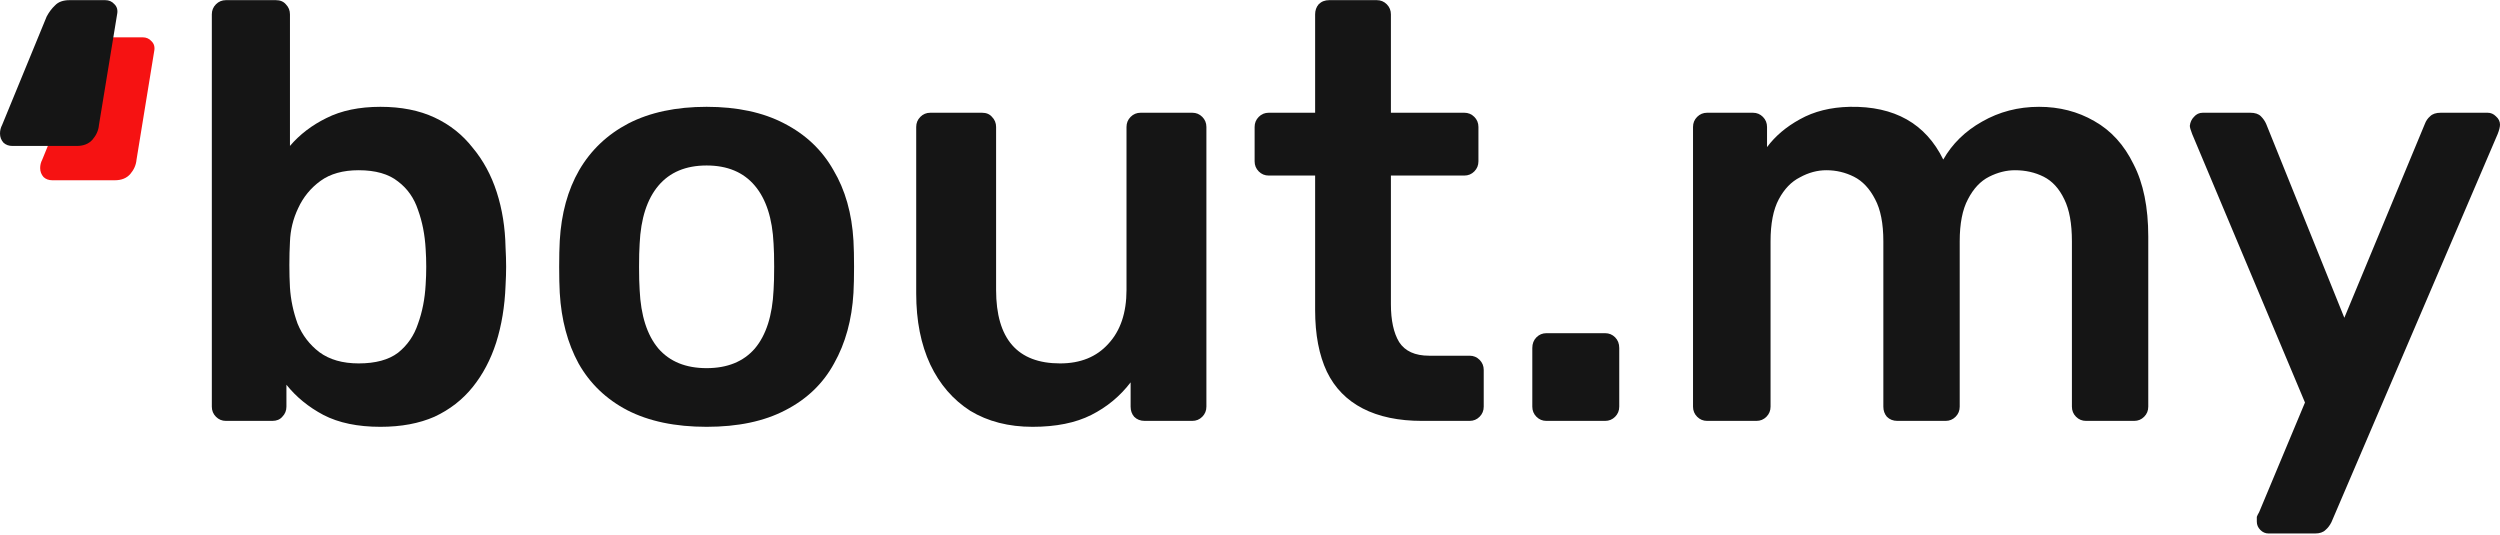 <svg width="1200" height="257" viewBox="0 0 1200 257" fill="none" xmlns="http://www.w3.org/2000/svg">
<path d="M182.602 204.872C171.699 204.872 162.582 202.976 155.251 199.183C148.108 195.391 142.187 190.555 137.487 184.677V195.201C137.487 197.097 136.829 198.709 135.513 200.037C134.385 201.364 132.788 202.028 130.72 202.028H108.444C106.565 202.028 104.967 201.364 103.651 200.037C102.335 198.709 101.677 197.097 101.677 195.201V6.899C101.677 5.003 102.335 3.391 103.651 2.063C104.967 0.736 106.565 0.072 108.444 0.072H132.412C134.479 0.072 136.077 0.736 137.205 2.063C138.521 3.391 139.179 5.003 139.179 6.899V70.046C143.878 64.546 149.706 60.09 156.661 56.677C163.804 53.074 172.451 51.272 182.602 51.272C192.565 51.272 201.212 52.979 208.543 56.392C215.874 59.806 221.984 64.641 226.871 70.899C231.946 76.967 235.8 84.078 238.432 92.232C241.063 100.386 242.473 109.204 242.661 118.686C242.849 122.099 242.943 125.228 242.943 128.072C242.943 130.727 242.849 133.761 242.661 137.174C242.285 147.035 240.781 156.137 238.15 164.481C235.518 172.635 231.758 179.746 226.871 185.815C221.984 191.883 215.874 196.623 208.543 200.037C201.212 203.26 192.565 204.872 182.602 204.872ZM172.169 174.437C180.252 174.437 186.549 172.73 191.061 169.317C195.572 165.714 198.768 161.068 200.648 155.379C202.716 149.69 203.938 143.432 204.314 136.606C204.69 130.917 204.69 125.228 204.314 119.539C203.938 112.712 202.716 106.454 200.648 100.766C198.768 95.077 195.572 90.526 191.061 87.112C186.549 83.509 180.252 81.708 172.169 81.708C164.65 81.708 158.541 83.415 153.841 86.828C149.142 90.241 145.57 94.603 143.126 99.912C140.683 105.032 139.367 110.437 139.179 116.126C138.991 119.539 138.897 123.237 138.897 127.219C138.897 131.012 138.991 134.614 139.179 138.028C139.555 143.906 140.777 149.69 142.845 155.379C145.1 160.878 148.578 165.429 153.277 169.032C158.165 172.635 164.462 174.437 172.169 174.437Z" fill="#151515"/>
<path d="M339.174 204.872C324.135 204.872 311.447 202.217 301.108 196.908C290.957 191.598 283.156 184.108 277.705 174.437C272.441 164.766 269.434 153.483 268.682 140.588C268.494 137.175 268.4 133.003 268.4 128.072C268.4 123.142 268.494 118.97 268.682 115.557C269.434 102.472 272.535 91.189 277.987 81.708C283.626 72.037 291.521 64.546 301.672 59.237C312.011 53.927 324.511 51.272 339.174 51.272C353.836 51.272 366.243 53.927 376.393 59.237C386.732 64.546 394.627 72.037 400.079 81.708C405.718 91.189 408.914 102.472 409.665 115.557C409.853 118.97 409.947 123.142 409.947 128.072C409.947 133.003 409.853 137.175 409.665 140.588C408.914 153.483 405.812 164.766 400.361 174.437C395.097 184.108 387.296 191.598 376.957 196.908C366.806 202.217 354.212 204.872 339.174 204.872ZM339.174 176.712C349.136 176.712 356.844 173.583 362.295 167.326C367.746 160.878 370.754 151.492 371.318 139.166C371.506 136.321 371.6 132.623 371.6 128.072C371.6 123.521 371.506 119.823 371.318 116.979C370.754 104.843 367.746 95.551 362.295 89.103C356.844 82.656 349.136 79.432 339.174 79.432C329.211 79.432 321.504 82.656 316.052 89.103C310.601 95.551 307.593 104.843 307.029 116.979C306.841 119.823 306.747 123.521 306.747 128.072C306.747 132.623 306.841 136.321 307.029 139.166C307.593 151.492 310.601 160.878 316.052 167.326C321.504 173.583 329.211 176.712 339.174 176.712Z" fill="#151515"/>
<path d="M495.608 204.872C484.142 204.872 474.179 202.312 465.72 197.192C457.449 191.883 451.057 184.487 446.546 175.006C442.035 165.334 439.779 153.957 439.779 140.872V60.943C439.779 59.047 440.437 57.435 441.753 56.108C443.068 54.78 444.666 54.117 446.546 54.117H471.359C473.427 54.117 475.025 54.78 476.153 56.108C477.469 57.435 478.126 59.047 478.126 60.943V139.166C478.126 162.68 488.371 174.437 508.861 174.437C518.636 174.437 526.343 171.308 531.982 165.05C537.81 158.792 540.723 150.164 540.723 139.166V60.943C540.723 59.047 541.381 57.435 542.697 56.108C544.013 54.78 545.611 54.117 547.491 54.117H572.304C574.184 54.117 575.781 54.78 577.097 56.108C578.413 57.435 579.071 59.047 579.071 60.943V195.201C579.071 197.097 578.413 198.709 577.097 200.037C575.781 201.364 574.184 202.028 572.304 202.028H549.464C547.397 202.028 545.705 201.364 544.389 200.037C543.261 198.709 542.697 197.097 542.697 195.201V183.539C537.622 190.176 531.324 195.391 523.805 199.183C516.286 202.976 506.887 204.872 495.608 204.872Z" fill="#151515"/>
<path d="M682.58 202.028C671.301 202.028 661.808 200.037 654.101 196.054C646.394 192.072 640.66 186.194 636.901 178.419C633.141 170.455 631.262 160.594 631.262 148.837V84.268H608.986C607.106 84.268 605.508 83.604 604.193 82.277C602.877 80.949 602.219 79.337 602.219 77.441V60.943C602.219 59.047 602.877 57.435 604.193 56.108C605.508 54.78 607.106 54.117 608.986 54.117H631.262V6.899C631.262 5.003 631.825 3.391 632.953 2.063C634.269 0.736 635.961 0.072 638.029 0.072H660.868C662.748 0.072 664.346 0.736 665.662 2.063C666.977 3.391 667.635 5.003 667.635 6.899V54.117H702.881C704.761 54.117 706.359 54.78 707.675 56.108C708.991 57.435 709.649 59.047 709.649 60.943V77.441C709.649 79.337 708.991 80.949 707.675 82.277C706.359 83.604 704.761 84.268 702.881 84.268H667.635V145.992C667.635 153.767 668.951 159.835 671.583 164.197C674.403 168.558 679.196 170.739 685.963 170.739H705.419C707.299 170.739 708.897 171.403 710.213 172.73C711.528 174.057 712.186 175.669 712.186 177.566V195.201C712.186 197.097 711.528 198.709 710.213 200.037C708.897 201.364 707.299 202.028 705.419 202.028H682.58Z" fill="#151515"/>
<path d="M742.275 202.028C740.396 202.028 738.798 201.364 737.482 200.037C736.166 198.709 735.508 197.097 735.508 195.201V167.041C735.508 164.955 736.166 163.249 737.482 161.921C738.798 160.594 740.396 159.93 742.275 159.93H770.472C772.352 159.93 773.95 160.594 775.266 161.921C776.582 163.249 777.24 164.955 777.24 167.041V195.201C777.24 197.097 776.582 198.709 775.266 200.037C773.95 201.364 772.352 202.028 770.472 202.028H742.275Z" fill="#151515"/>
<path d="M819.416 202.028C817.536 202.028 815.938 201.364 814.622 200.037C813.306 198.709 812.649 197.097 812.649 195.201V60.943C812.649 59.047 813.306 57.435 814.622 56.108C815.938 54.78 817.536 54.117 819.416 54.117H841.409C843.289 54.117 844.887 54.78 846.203 56.108C847.519 57.435 848.177 59.047 848.177 60.943V70.615C852.124 65.305 857.388 60.849 863.967 57.246C870.734 53.453 878.723 51.462 887.934 51.272C909.364 50.893 924.308 59.331 932.767 76.588C937.09 69.003 943.294 62.934 951.377 58.383C959.648 53.643 968.765 51.272 978.728 51.272C988.503 51.272 997.338 53.548 1005.23 58.099C1013.32 62.65 1019.61 69.572 1024.12 78.863C1028.82 87.966 1031.17 99.533 1031.17 113.566V195.201C1031.17 197.097 1030.52 198.709 1029.2 200.037C1027.88 201.364 1026.29 202.028 1024.41 202.028H1001.29C999.405 202.028 997.808 201.364 996.492 200.037C995.176 198.709 994.518 197.097 994.518 195.201V115.841C994.518 107.308 993.296 100.576 990.852 95.646C988.409 90.526 985.119 86.923 980.984 84.837C976.848 82.751 972.242 81.708 967.167 81.708C963.031 81.708 958.896 82.751 954.76 84.837C950.625 86.923 947.241 90.526 944.61 95.646C941.978 100.576 940.662 107.308 940.662 115.841V195.201C940.662 197.097 940.004 198.709 938.688 200.037C937.372 201.364 935.775 202.028 933.895 202.028H910.774C908.706 202.028 907.014 201.364 905.698 200.037C904.57 198.709 904.006 197.097 904.006 195.201V115.841C904.006 107.308 902.69 100.576 900.059 95.646C897.427 90.526 894.043 86.923 889.908 84.837C885.772 82.751 881.355 81.708 876.655 81.708C872.332 81.708 868.102 82.846 863.967 85.121C859.831 87.207 856.448 90.715 853.816 95.646C851.184 100.576 849.868 107.308 849.868 115.841V195.201C849.868 197.097 849.21 198.709 847.895 200.037C846.579 201.364 844.981 202.028 843.101 202.028H819.416Z" fill="#151515"/>
<path d="M1088.9 256.072C1087.4 256.072 1086.08 255.503 1084.96 254.366C1083.83 253.228 1083.27 251.9 1083.27 250.383C1083.27 249.625 1083.27 248.866 1083.27 248.108C1083.45 247.539 1083.83 246.78 1084.39 245.832L1106.39 193.21L1052.25 64.357C1051.5 62.46 1051.12 61.133 1051.12 60.374C1051.31 58.668 1051.97 57.246 1053.09 56.108C1054.22 54.78 1055.63 54.117 1057.32 54.117H1080.16C1082.42 54.117 1084.11 54.686 1085.24 55.823C1086.37 56.961 1087.21 58.194 1087.78 59.521L1125.28 152.534L1163.91 59.521C1164.47 58.004 1165.32 56.772 1166.45 55.823C1167.57 54.686 1169.27 54.117 1171.52 54.117H1194.08C1195.58 54.117 1196.9 54.686 1198.03 55.823C1199.34 56.961 1200 58.289 1200 59.806C1200 60.943 1199.62 62.46 1198.87 64.357L1119.08 250.668C1118.32 252.185 1117.38 253.417 1116.26 254.366C1115.13 255.503 1113.44 256.072 1111.18 256.072H1088.9Z" fill="#151515"/>
<path d="M25.143 86.528C23.406 86.528 21.995 86.016 20.909 84.99C19.824 83.759 19.281 82.323 19.281 80.682C19.281 79.246 19.607 77.913 20.258 76.682L41.101 25.605C42.187 23.553 43.49 21.81 45.01 20.374C46.529 18.733 48.809 17.912 51.849 17.912H68.458C70.195 17.912 71.607 18.528 72.692 19.759C73.995 20.989 74.429 22.63 73.995 24.682L65.527 76.682C65.31 79.144 64.333 81.4 62.596 83.451C60.859 85.503 58.362 86.528 55.106 86.528H25.143Z" fill="#F61212"/>
<path d="M6.021 70.061C4.237 70.061 2.787 69.537 1.672 68.491C0.557 67.236 0 65.771 0 64.097C0 62.633 0.334 61.273 1.003 60.017L22.41 7.918C23.525 5.826 24.863 4.048 26.424 2.583C27.985 0.909 30.326 0.072 33.448 0.072H50.507C52.29 0.072 53.74 0.7 54.855 1.955C56.193 3.211 56.639 4.885 56.193 6.977L47.496 60.017C47.273 62.528 46.27 64.83 44.486 66.922C42.702 69.014 40.138 70.061 36.793 70.061H6.021Z" fill="#151515"/>
</svg>
